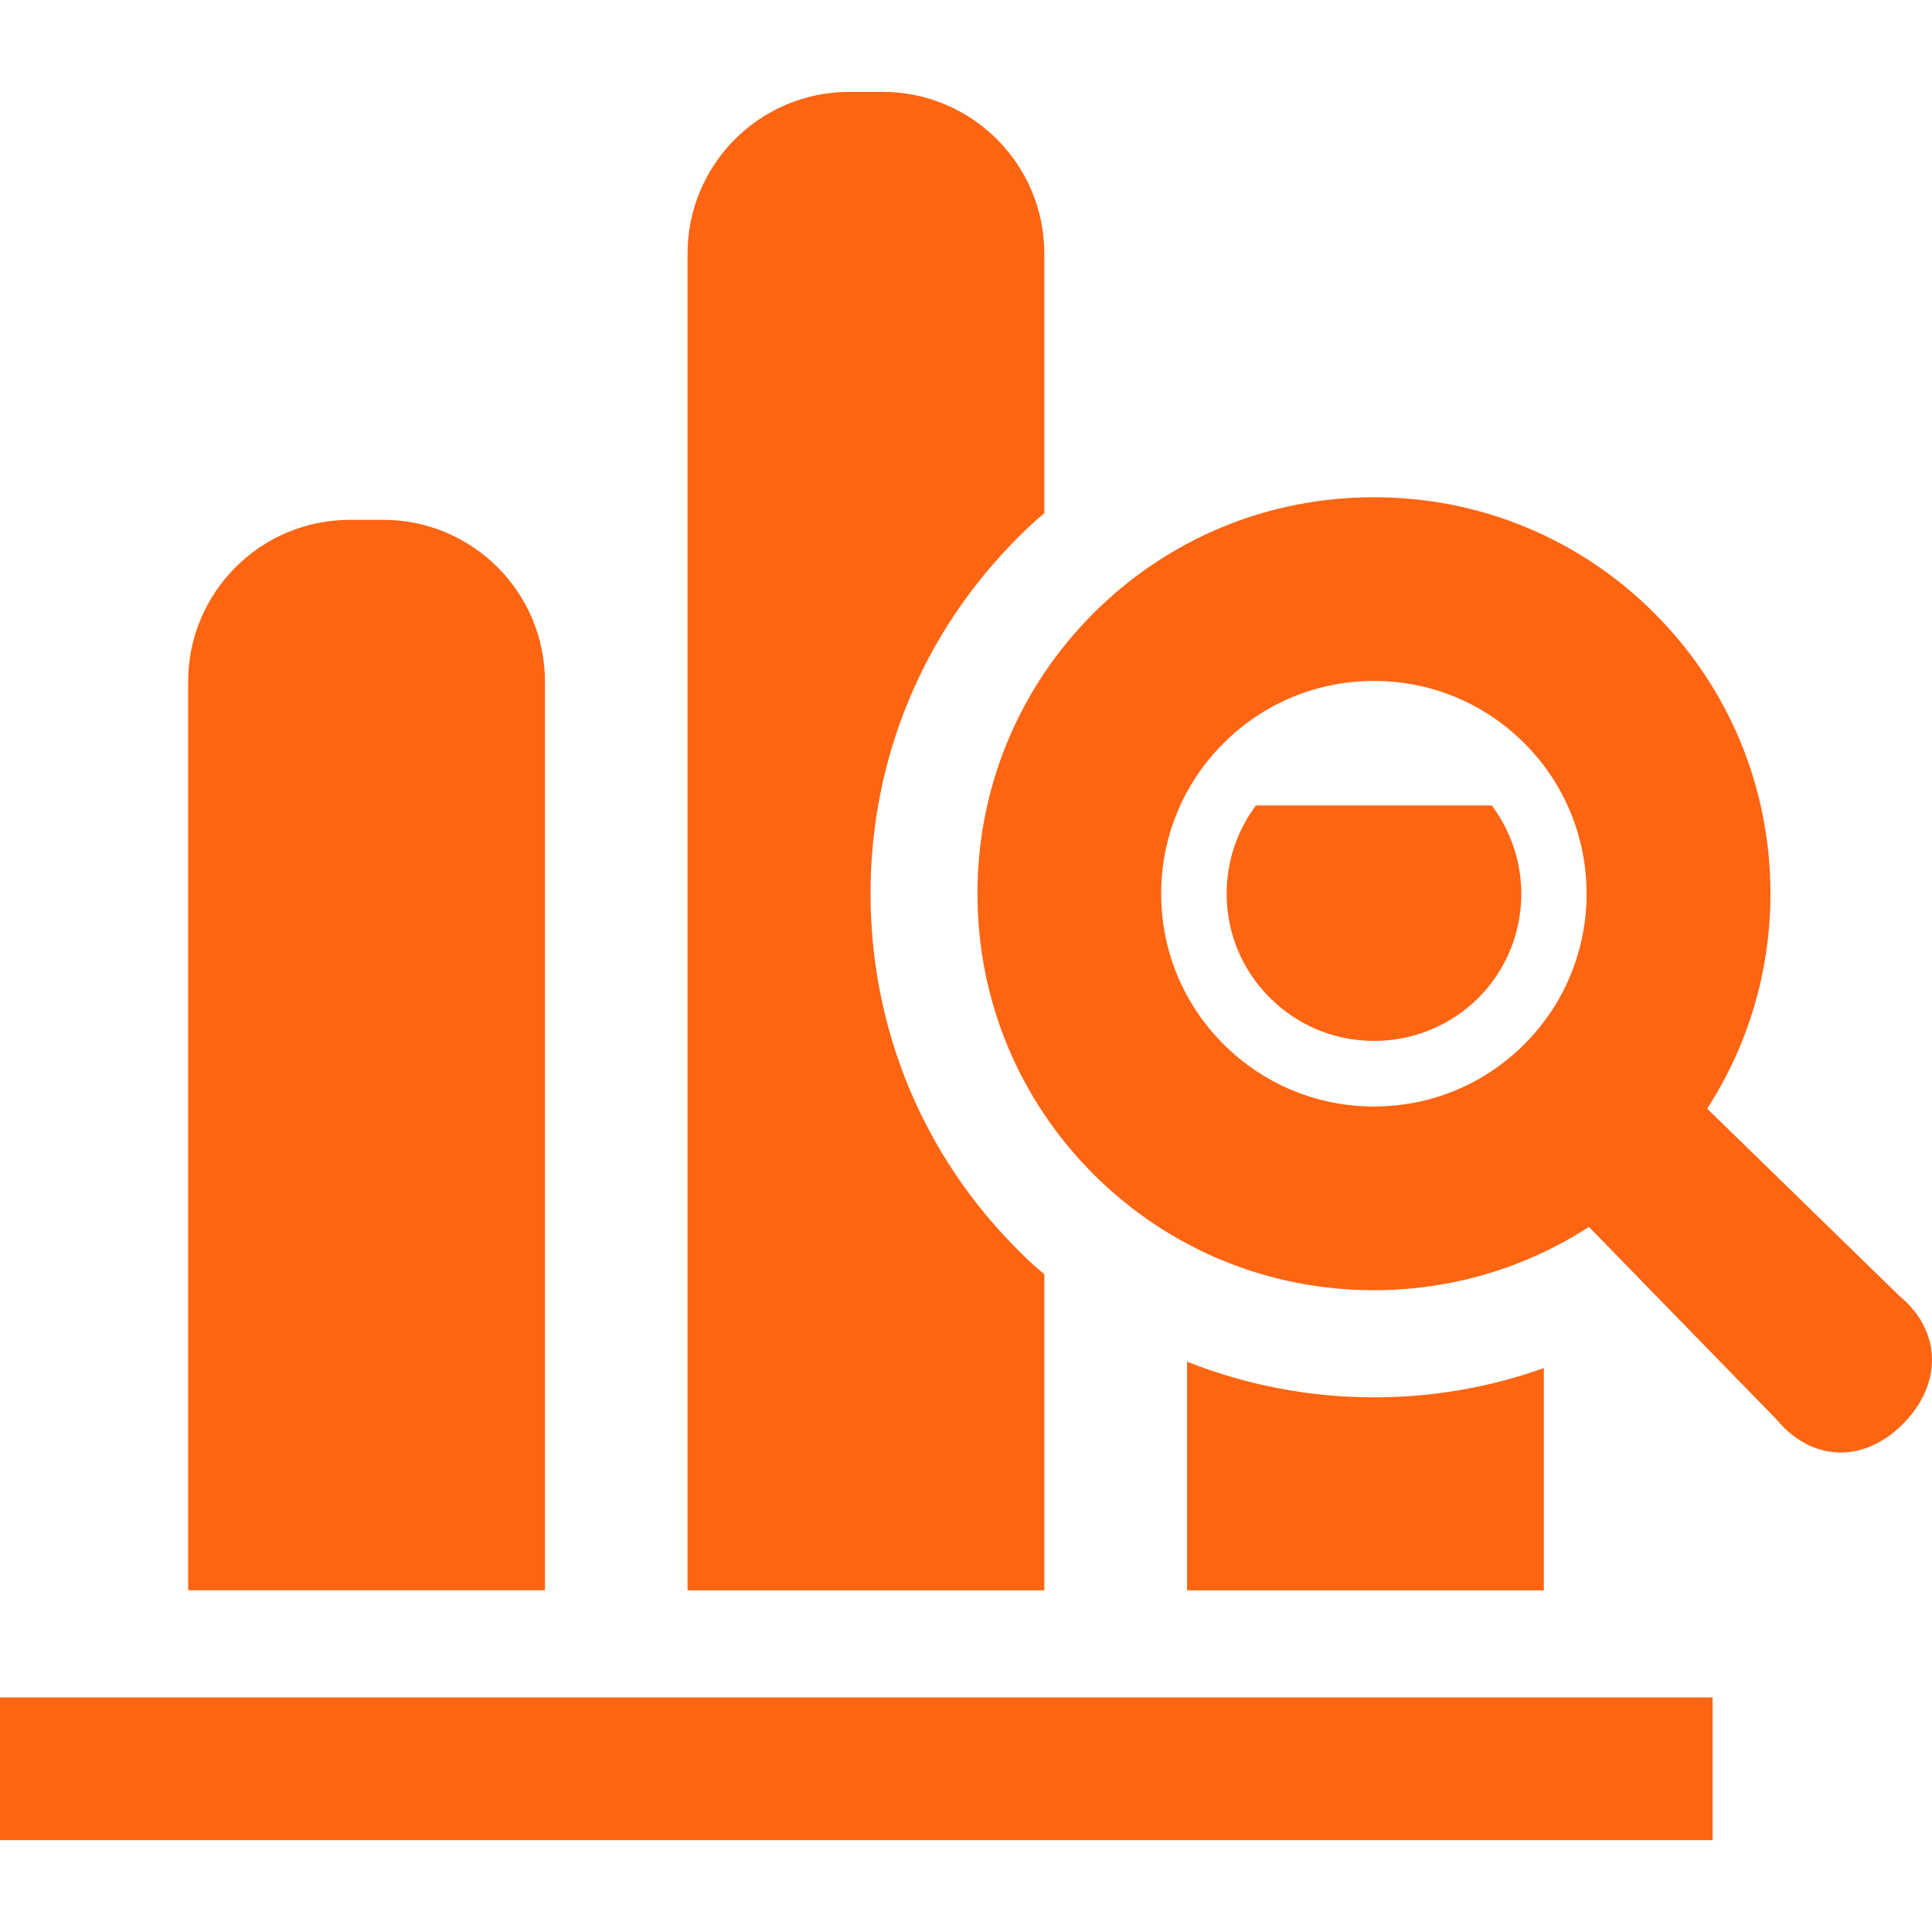 <!--?xml version="1.0" encoding="utf-8"?-->
<!-- Generator: Adobe Illustrator 18.1.1, SVG Export Plug-In . SVG Version: 6.00 Build 0)  -->

<svg version="1.1" id="_x32_" xmlns="http://www.w3.org/2000/svg" xmlns:xlink="http://www.w3.org/1999/xlink" x="0px" y="0px" viewBox="0 0 512 512" style="width: 128px; height: 128px; opacity: 1;" xml:space="preserve">
<style type="text/css">
	.st0{fill:#4B4B4B;}
</style>
<g>
	<path class="st0" d="M144.416,180.644c0-23.685-19.197-42.882-42.891-42.882h-8.772c-23.694,0-42.892,19.197-42.892,42.882v240.779
		h94.554V180.644z" style="fill: rgb(254, 101, 18);"></path>
	<path class="st0" d="M332.831,213.451c-5.014,6.713-7.756,14.848-7.756,23.352c0,10.499,4.063,20.241,11.44,27.608
		c7.378,7.378,17.212,11.441,27.61,11.441c10.406,0,20.24-4.063,27.609-11.339c13.906-13.906,15.134-35.744,3.592-51.063H332.831z" style="fill: rgb(254, 101, 18);"></path>
	<path class="st0" d="M364.124,370.313c-17.203,0-34.036-3.306-49.539-9.455v60.611h94.544v-58.912
		C394.854,367.664,379.637,370.313,364.124,370.313z" style="fill: rgb(254, 101, 18);"></path>
	<path class="st0" d="M276.763,337.691c-2.465-1.985-4.728-4.155-6.999-6.426c-25.246-25.246-39.059-58.718-39.059-94.462
		c0-35.642,13.813-69.114,39.059-94.36c2.271-2.271,4.534-4.451,6.999-6.435V67.225c0-23.685-19.207-42.882-42.89-42.882h-8.782
		c-23.684,0-42.881,19.197-42.881,42.882v354.244h94.554V337.691z" style="fill: rgb(254, 101, 18);"></path>
	<path class="st0" d="M503.433,343.499l-51.016-49.696c10.878-16.823,16.769-36.417,16.769-56.963
		c0-28.107-10.924-54.497-30.749-74.322c-19.825-19.825-46.215-30.749-74.322-30.749c-28.108,0-54.498,10.924-74.332,30.749
		c-19.824,19.825-30.748,46.215-30.748,74.322c0,28.108,10.924,54.507,30.748,74.332c19.834,19.824,46.224,30.748,74.332,30.748
		c20.544,0,40.148-5.9,56.972-16.778l49.678,50.998c9.261,11.163,22.927,11.828,33.491,1.264
		C514.828,366.851,514.597,352.733,503.433,343.499z M364.115,293.231c-15.06,0-29.224-5.873-39.881-16.52
		c-10.647-10.646-16.51-24.811-16.51-39.871c0-15.06,5.863-29.215,16.51-39.862c10.656-10.647,24.811-16.52,39.881-16.52
		c15.051,0,29.215,5.873,39.862,16.52c21.986,21.986,21.986,57.757,0,79.743C393.33,287.367,379.174,293.231,364.115,293.231z" style="fill: rgb(254, 101, 18);"></path>
	<rect x="0" y="449.835" class="st0" width="453.858" height="37.822" style="fill: rgb(254, 101, 18);"></rect>
</g>
</svg>
